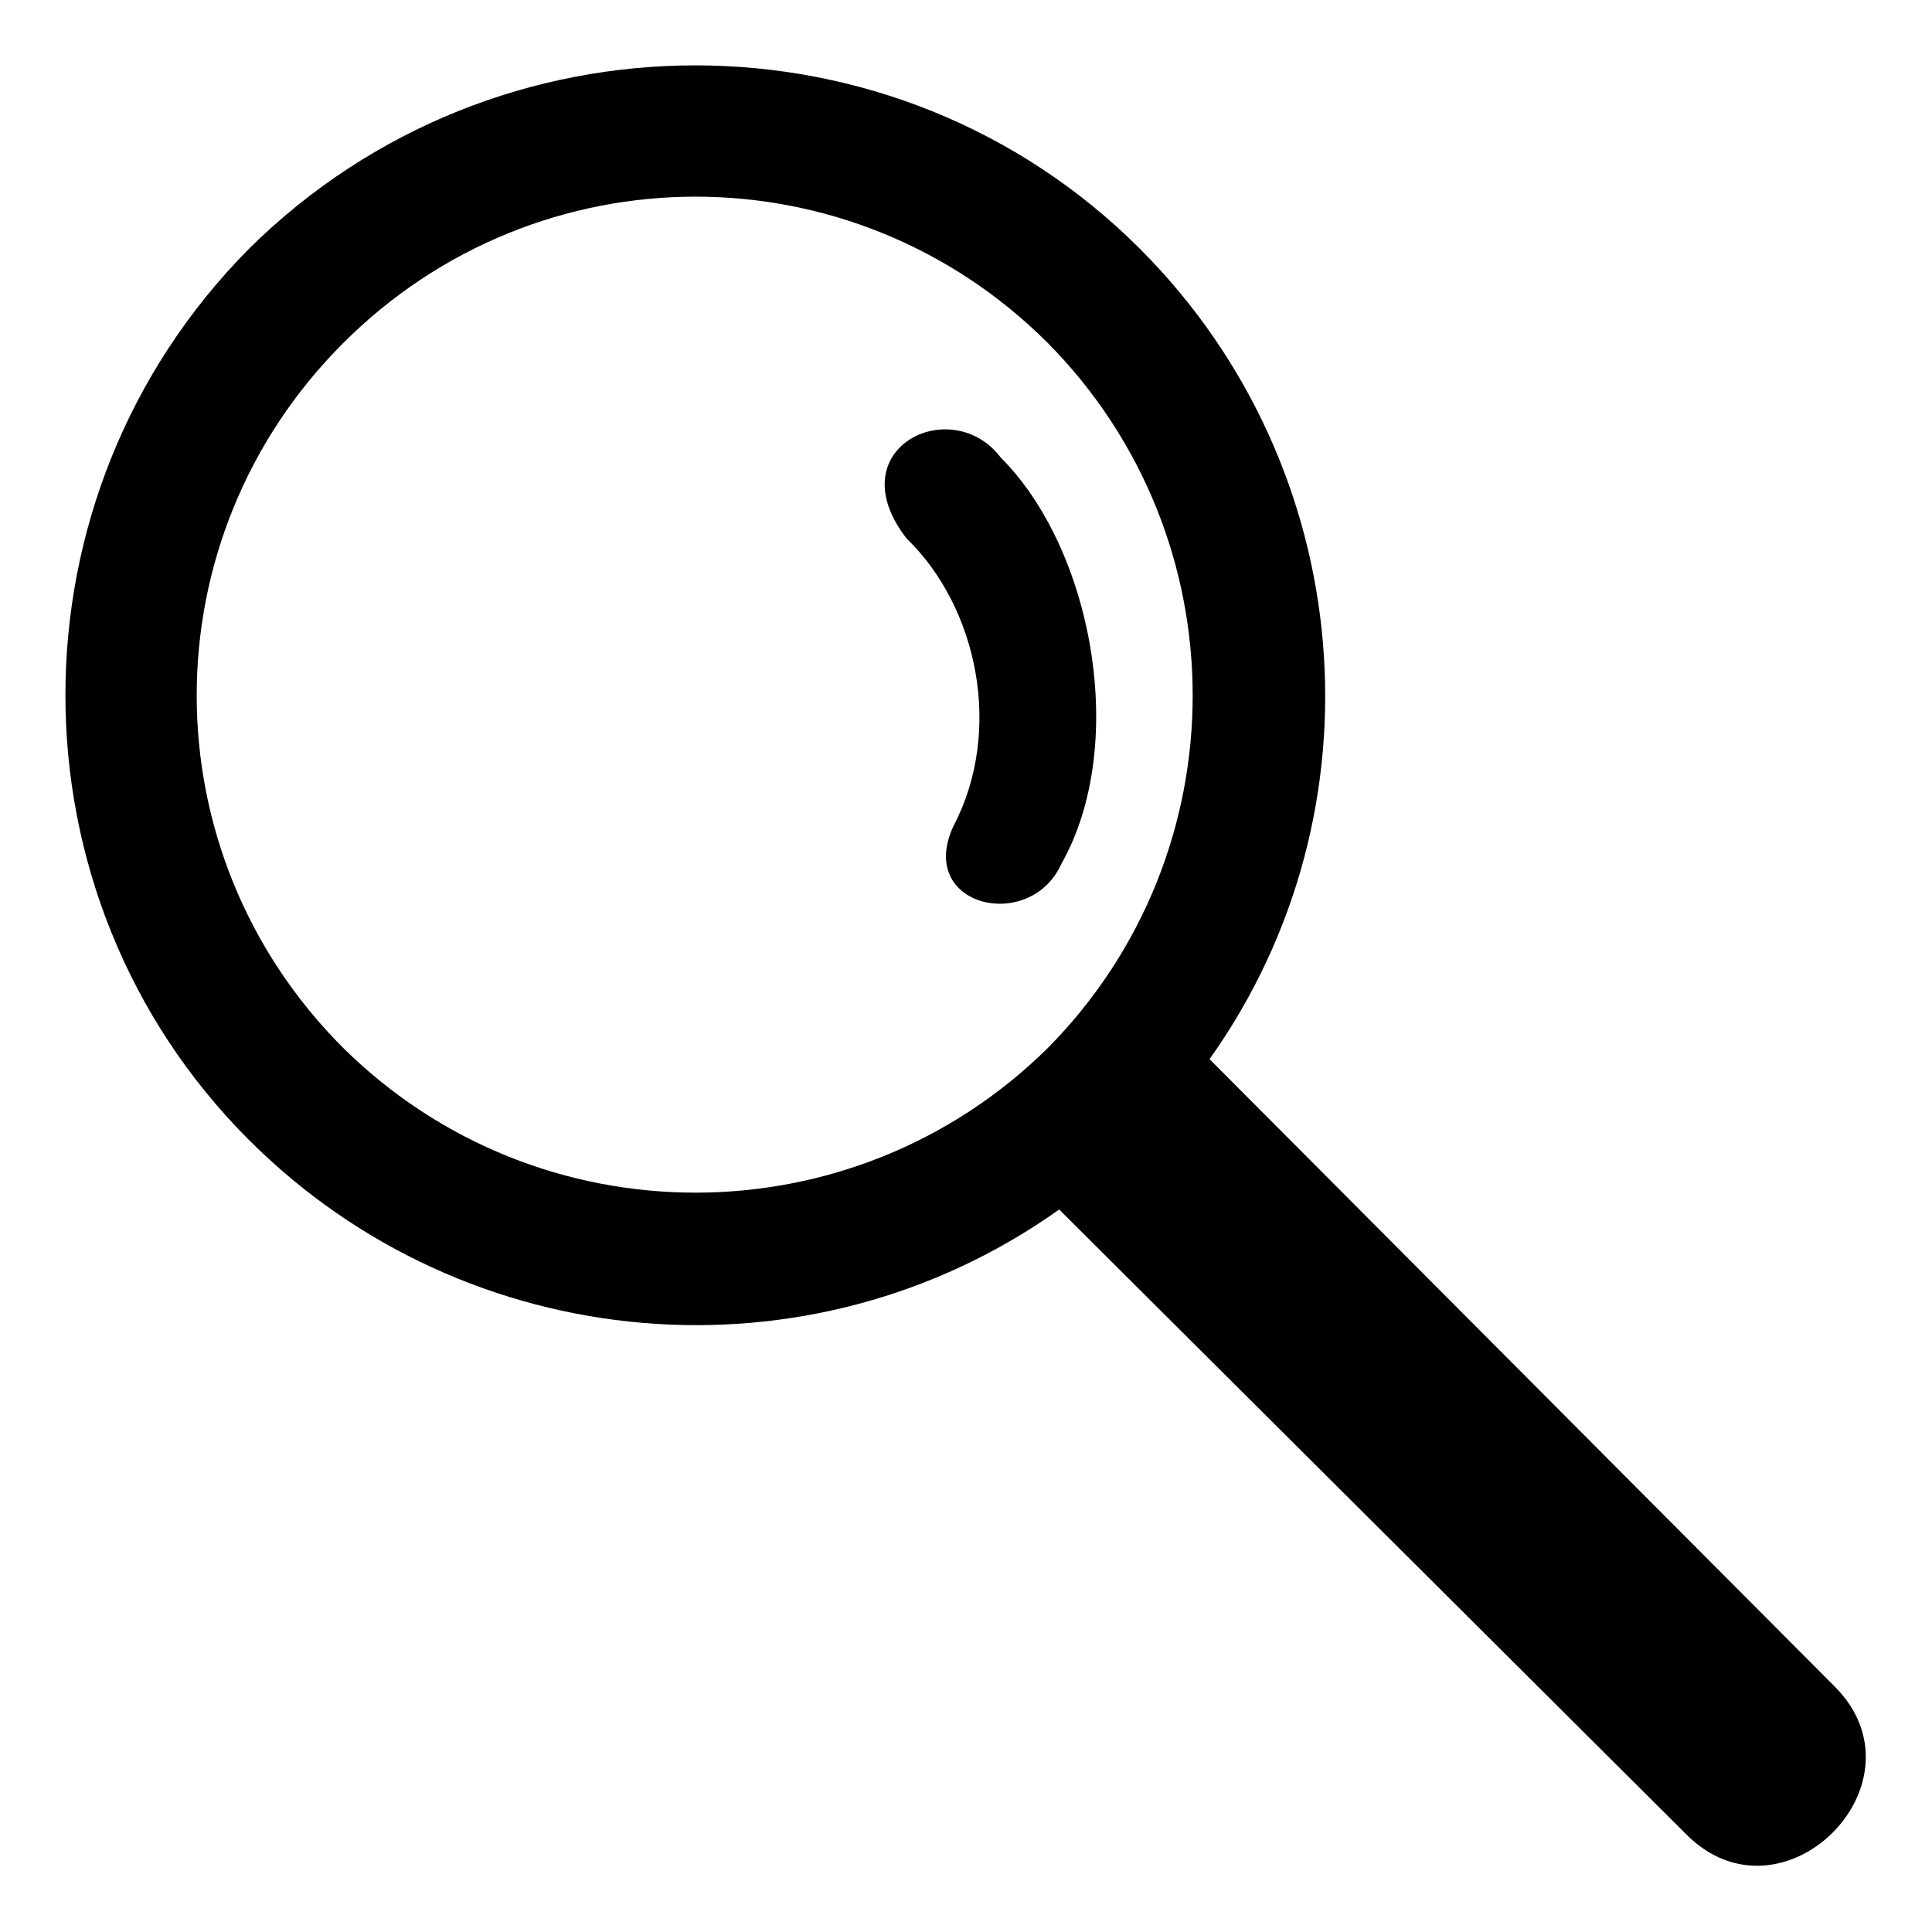<?xml version="1.0" encoding="UTF-8"?>
<!-- Uploaded to: ICON Repo, www.svgrepo.com, Generator: ICON Repo Mixer Tools -->
<svg fill="#000000" width="800px" height="800px" version="1.1" viewBox="144 144 512 512" xmlns="http://www.w3.org/2000/svg">
 <path d="m464.54 424.68 165.36 165.95c26.172 25.578-13.68 65.43-39.258 39.258l-165.95-165.36c-66.023 46.992-157.03 39.258-214.73-18.438-64.836-64.836-64.836-170.71 0-236.14 65.43-64.836 171.31-64.836 236.14 0 57.695 57.695 65.43 148.7 18.438 214.73zm-80.301-138c-18.438-23.793 11.895-38.664 24.98-21.414 24.387 24.387 33.906 76.137 16.059 107.66-8.328 18.438-38.664 11.301-28.551-10.113 13.086-24.98 6.543-57.695-12.492-76.137zm-149.3-51.75c-51.75 51.75-51.75 135.02 0 186.77 51.75 51.152 135.02 51.152 186.77 0 51.152-51.75 51.152-135.02 0-186.77-51.75-51.75-135.02-51.75-186.77 0z"/>
</svg>
